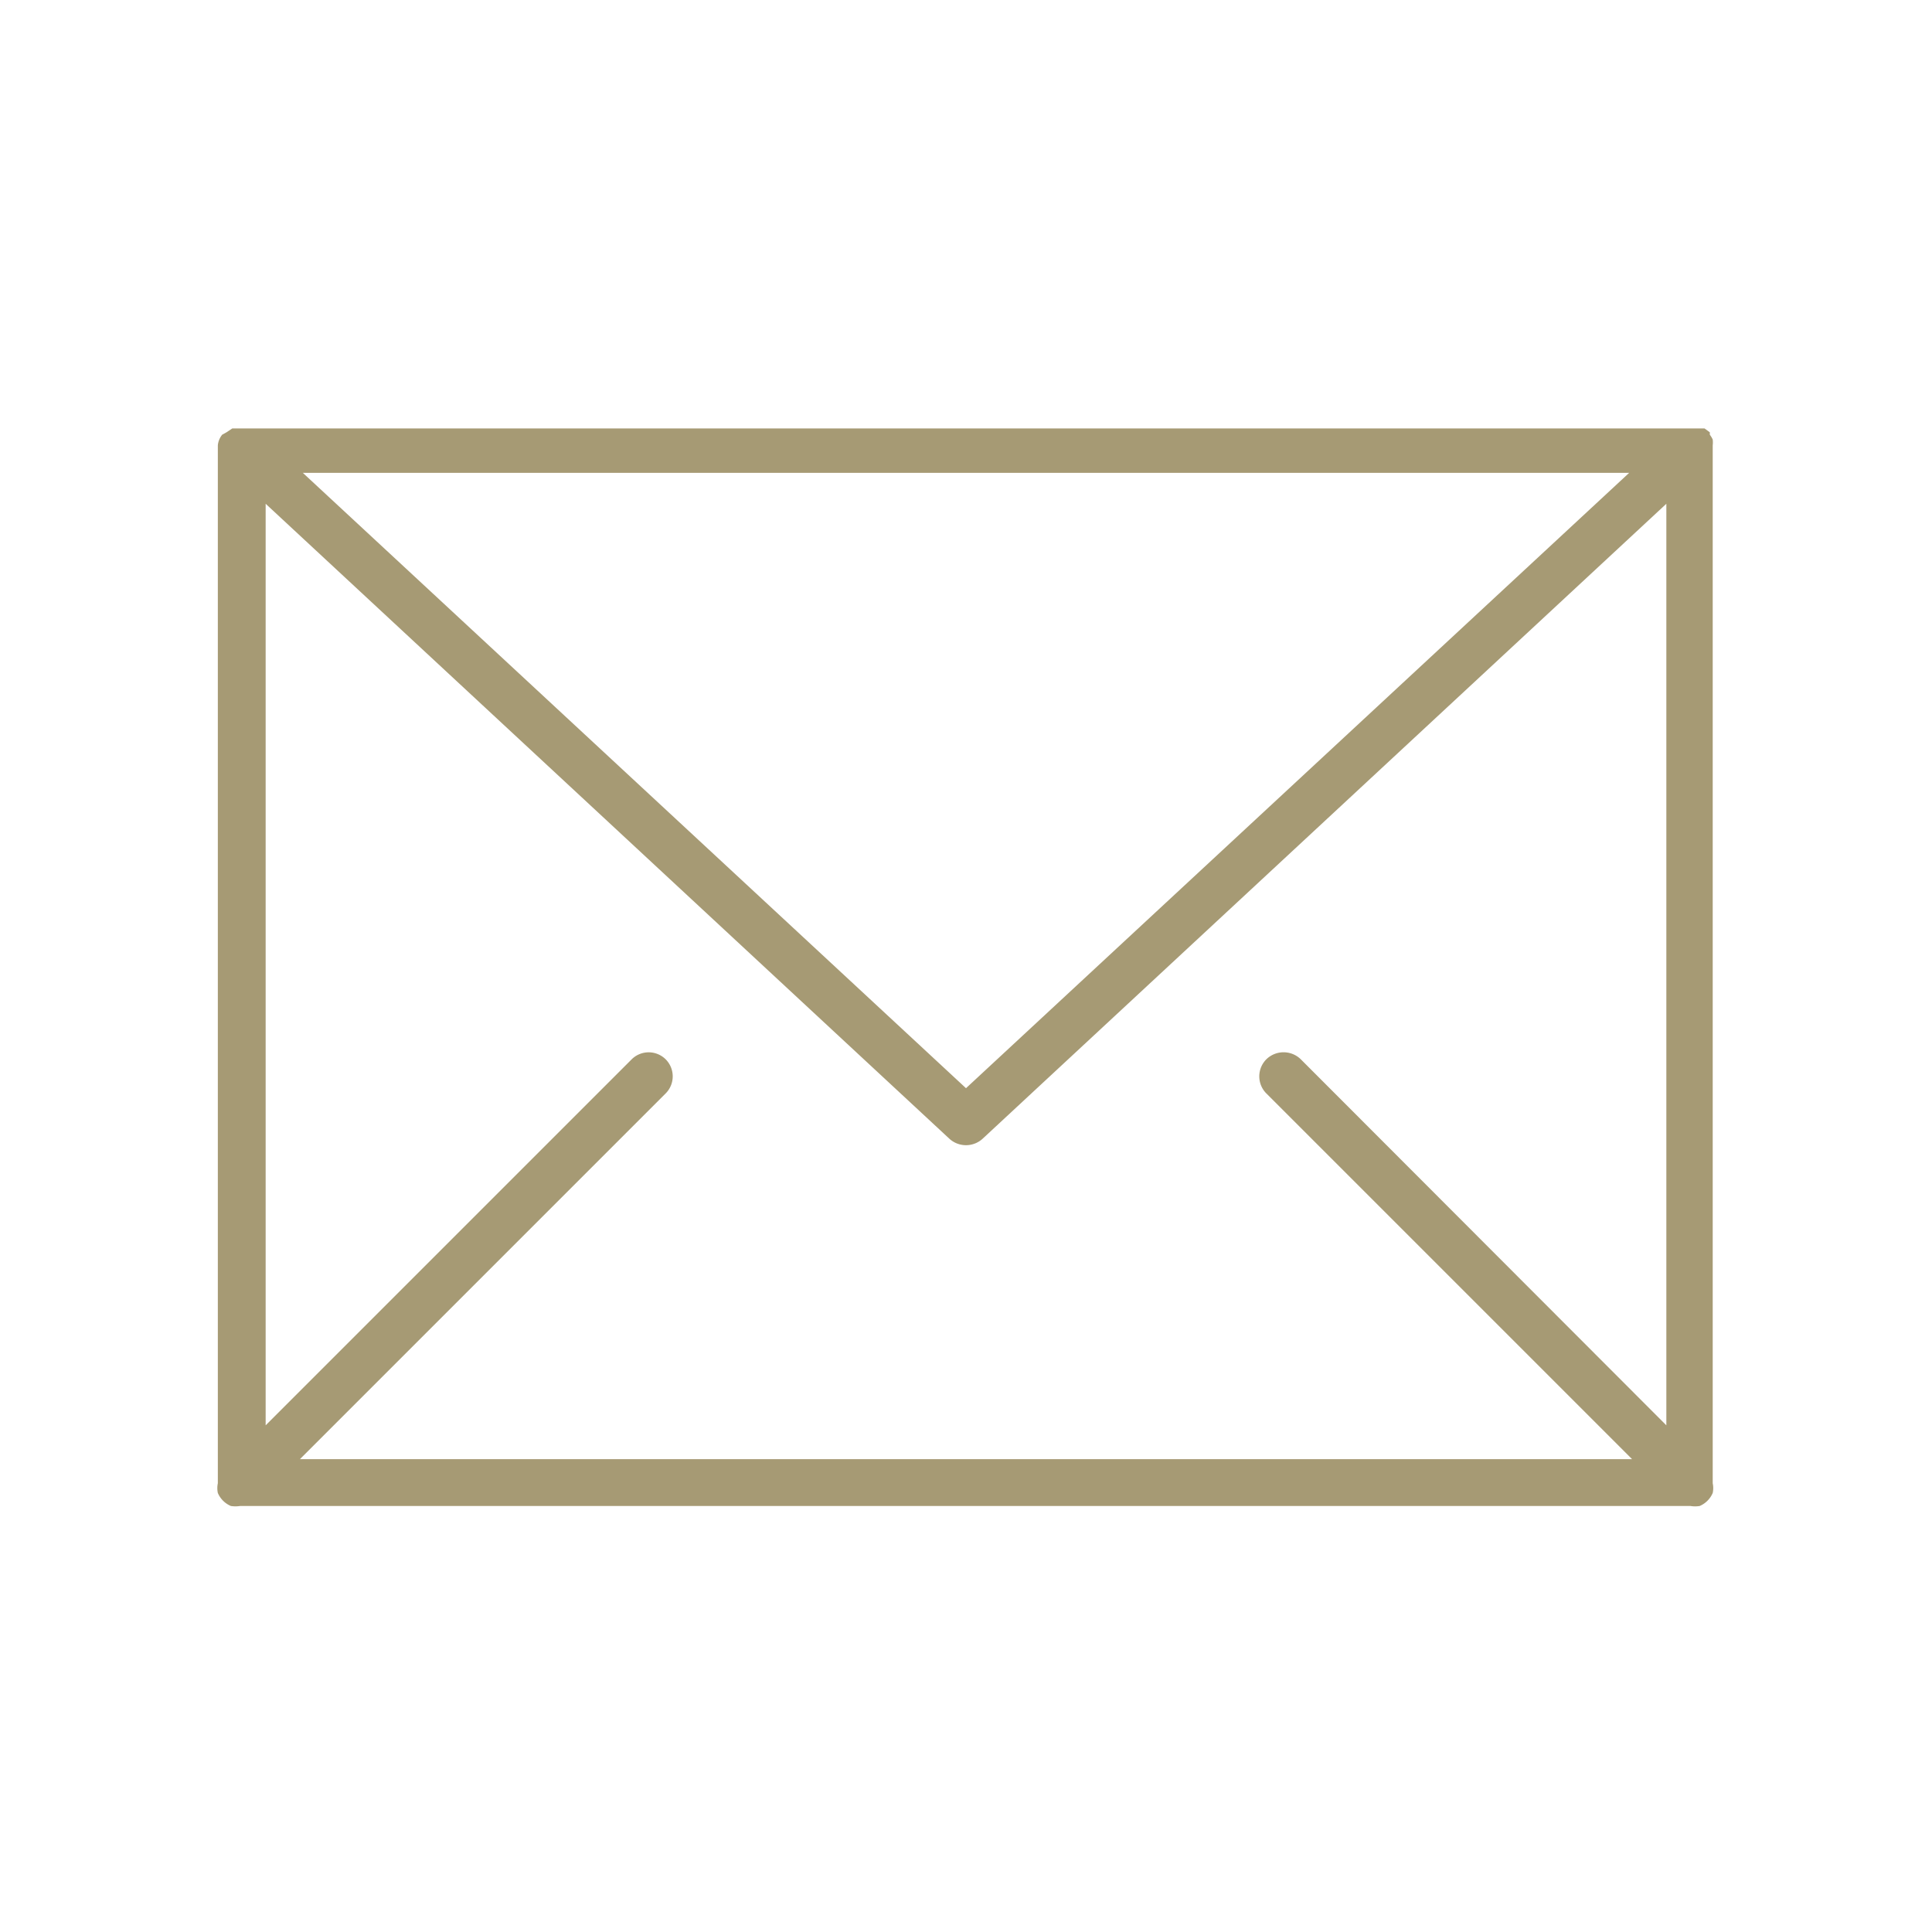 <svg xmlns="http://www.w3.org/2000/svg" viewBox="0 0 40 40">
  <title>newsletter-prestige</title>
  <path fill="#a69a74" d="M35.46,9.1A.53.53,0,0,0,35.4,9l0-.05h0l-.11-.08,0,0-.08,0-.11,0H5l-.11,0-.08,0,0,0-.12.08h0L4.6,9a.41.41,0,0,0-.09.22s0,0,0,.07V30.71a.48.48,0,0,0,0,.2.51.51,0,0,0,.27.27.63.63,0,0,0,.19,0H35a.58.58,0,0,0,.19,0,.51.51,0,0,0,.27-.27.48.48,0,0,0,0-.2V9.29s0,0,0-.07A.53.53,0,0,0,35.46,9.1ZM26.93,21.93a.51.51,0,0,0-.71,0,.5.5,0,0,0,0,.71l7.57,7.57H6.21l7.57-7.57a.5.5,0,0,0,0-.71.5.5,0,0,0-.7,0L5.5,29.51V10.43L19.66,23.58a.51.51,0,0,0,.68,0L34.5,10.43V29.51ZM6.27,9.79H33.73L20,22.53Z"/>
</svg>
